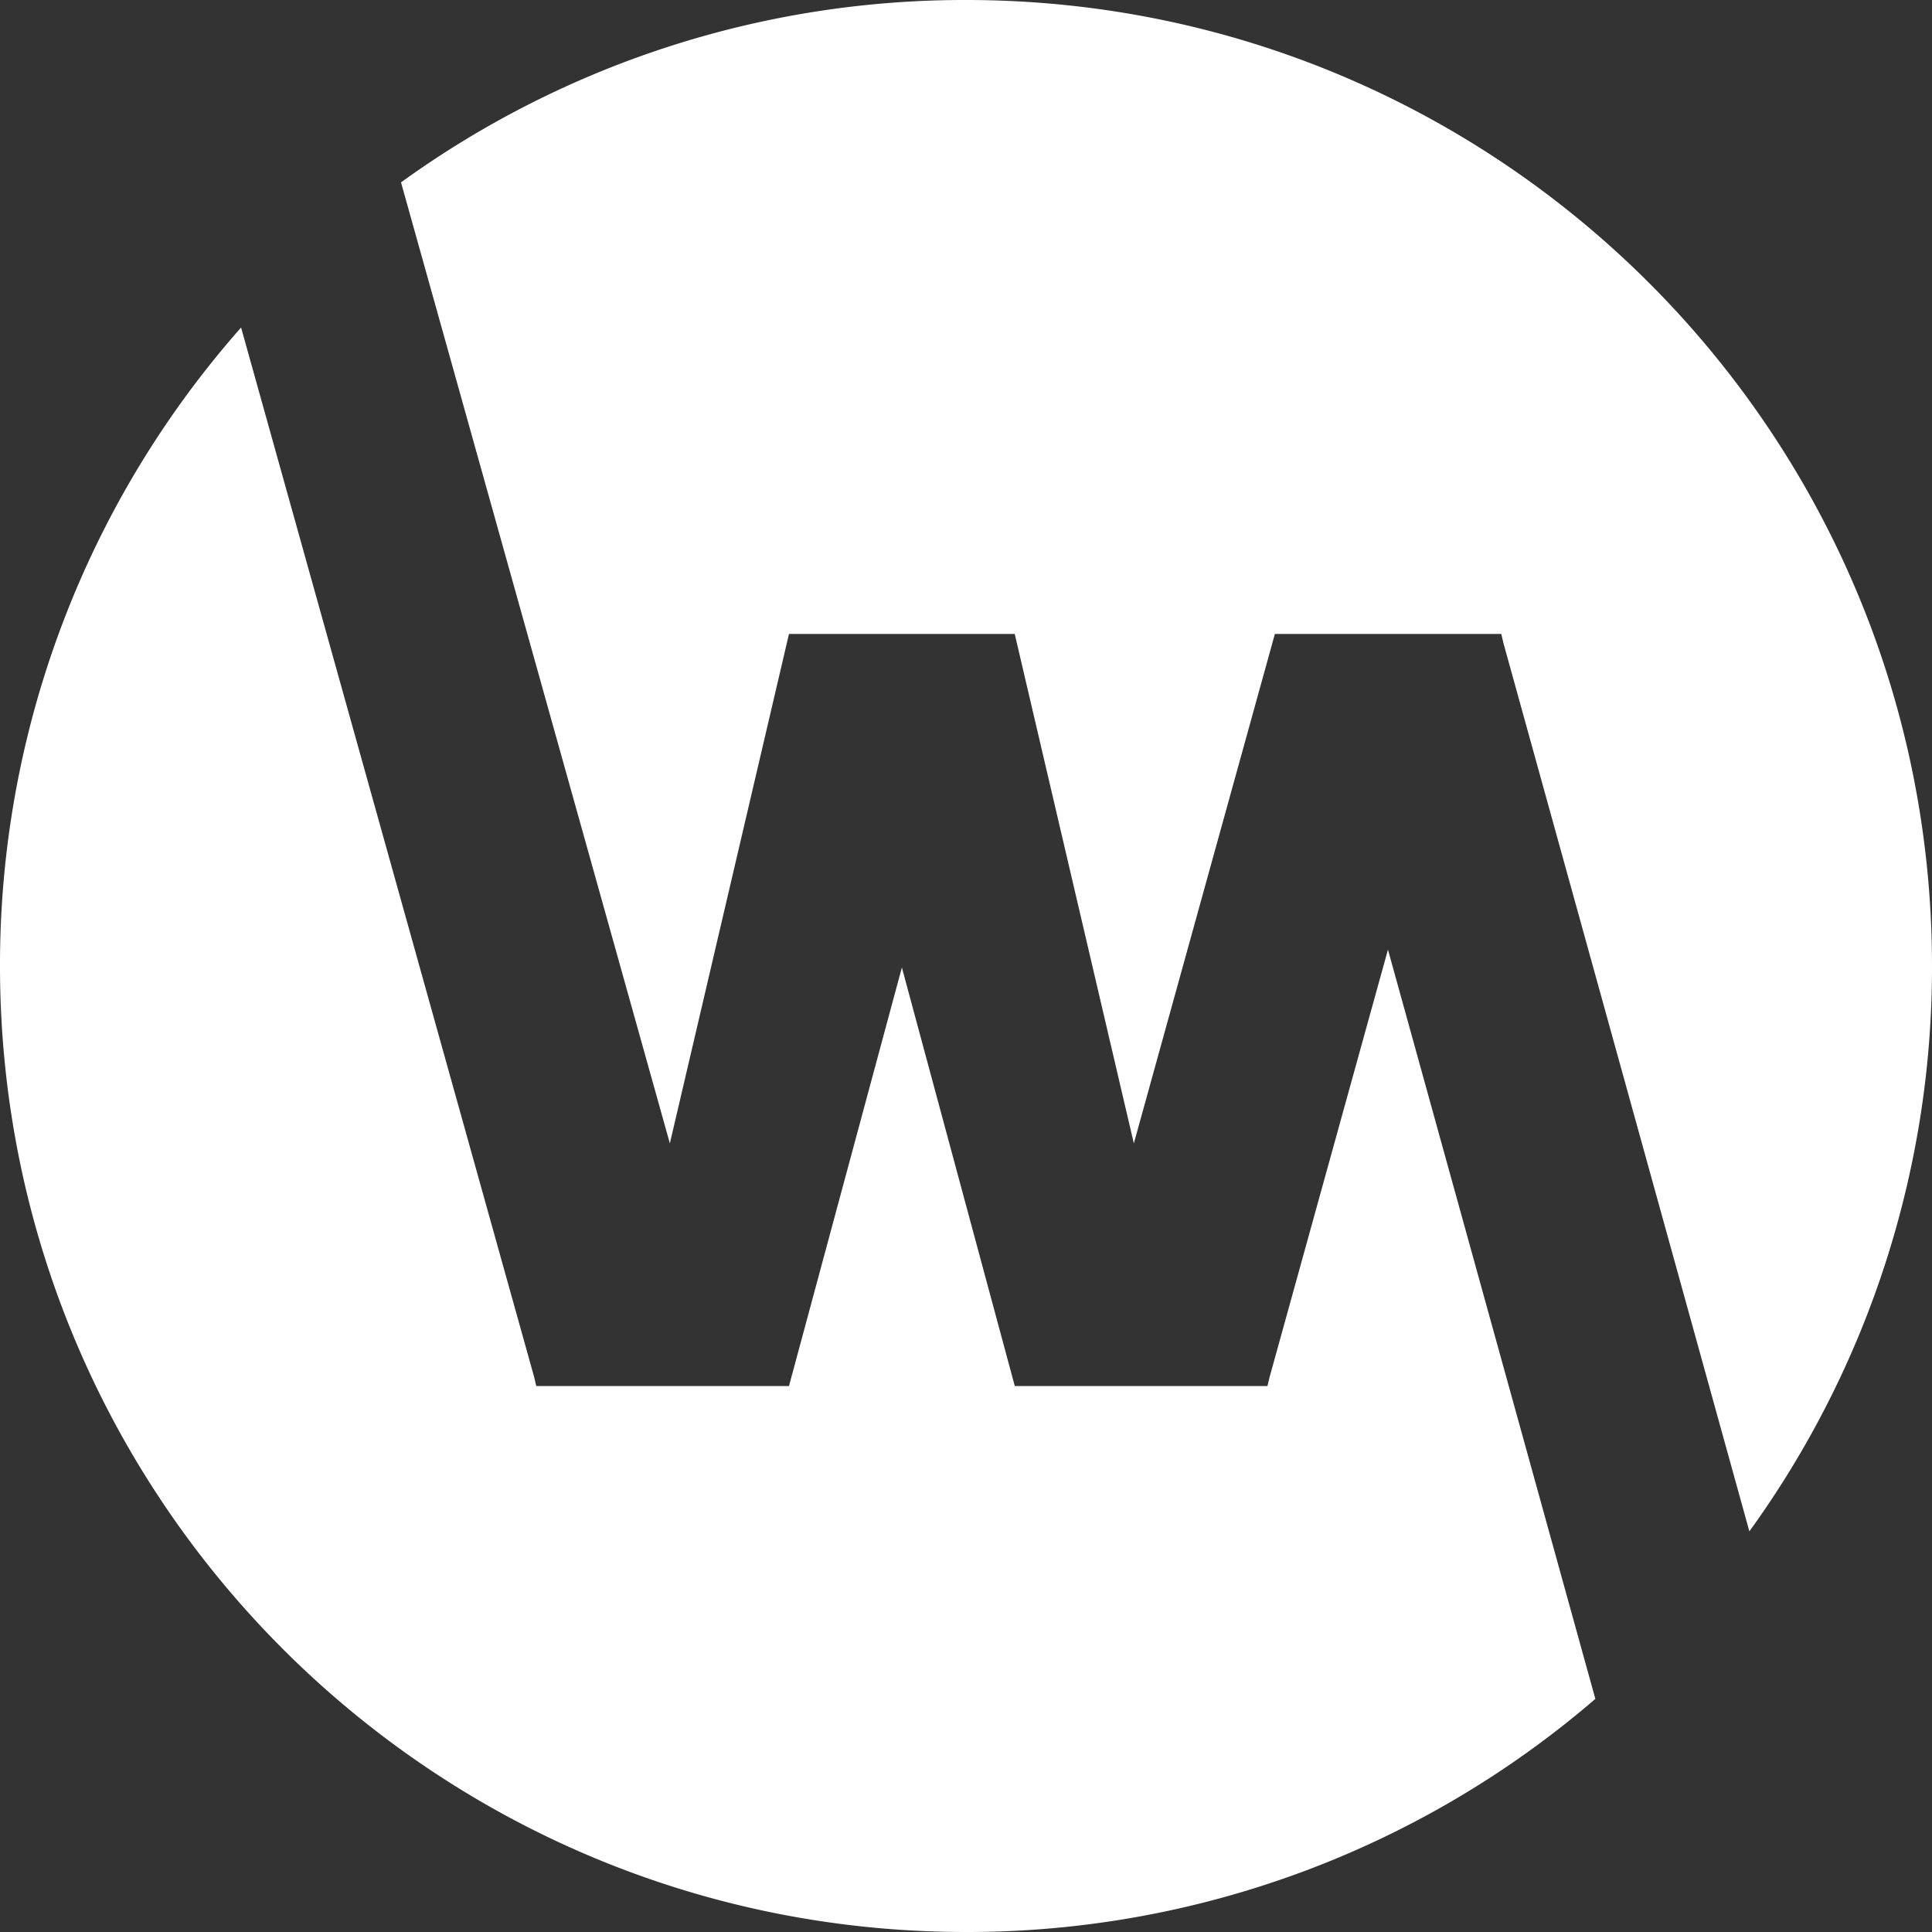 <svg height="32" viewBox="0 0 32 32" width="32" xmlns="http://www.w3.org/2000/svg"><rect x="0" y="0" width="32" height="32" fill="#333333" stroke="none"/><path d="M3.993 5.425l4.854 17.382.035.15h4.186l1.87-6.932 1.87 6.932h4.185l.036-.15 1.96-7.078 3.435 12.41A15.937 15.937 0 0 1 16 32C7.163 32 0 24.837 0 16A15.94 15.94 0 0 1 3.993 5.425zm2.65-2.405A15.928 15.928 0 0 1 16 0c8.837 0 16 7.163 16 16a15.93 15.93 0 0 1-3.025 9.364L24.901 10.65l-.035-.15h-3.75l-2.336 8.438-1.973-8.438h-3.739l-1.973 8.438L6.642 3.02z" fill="#fff" fill-rule="evenodd"/></svg>